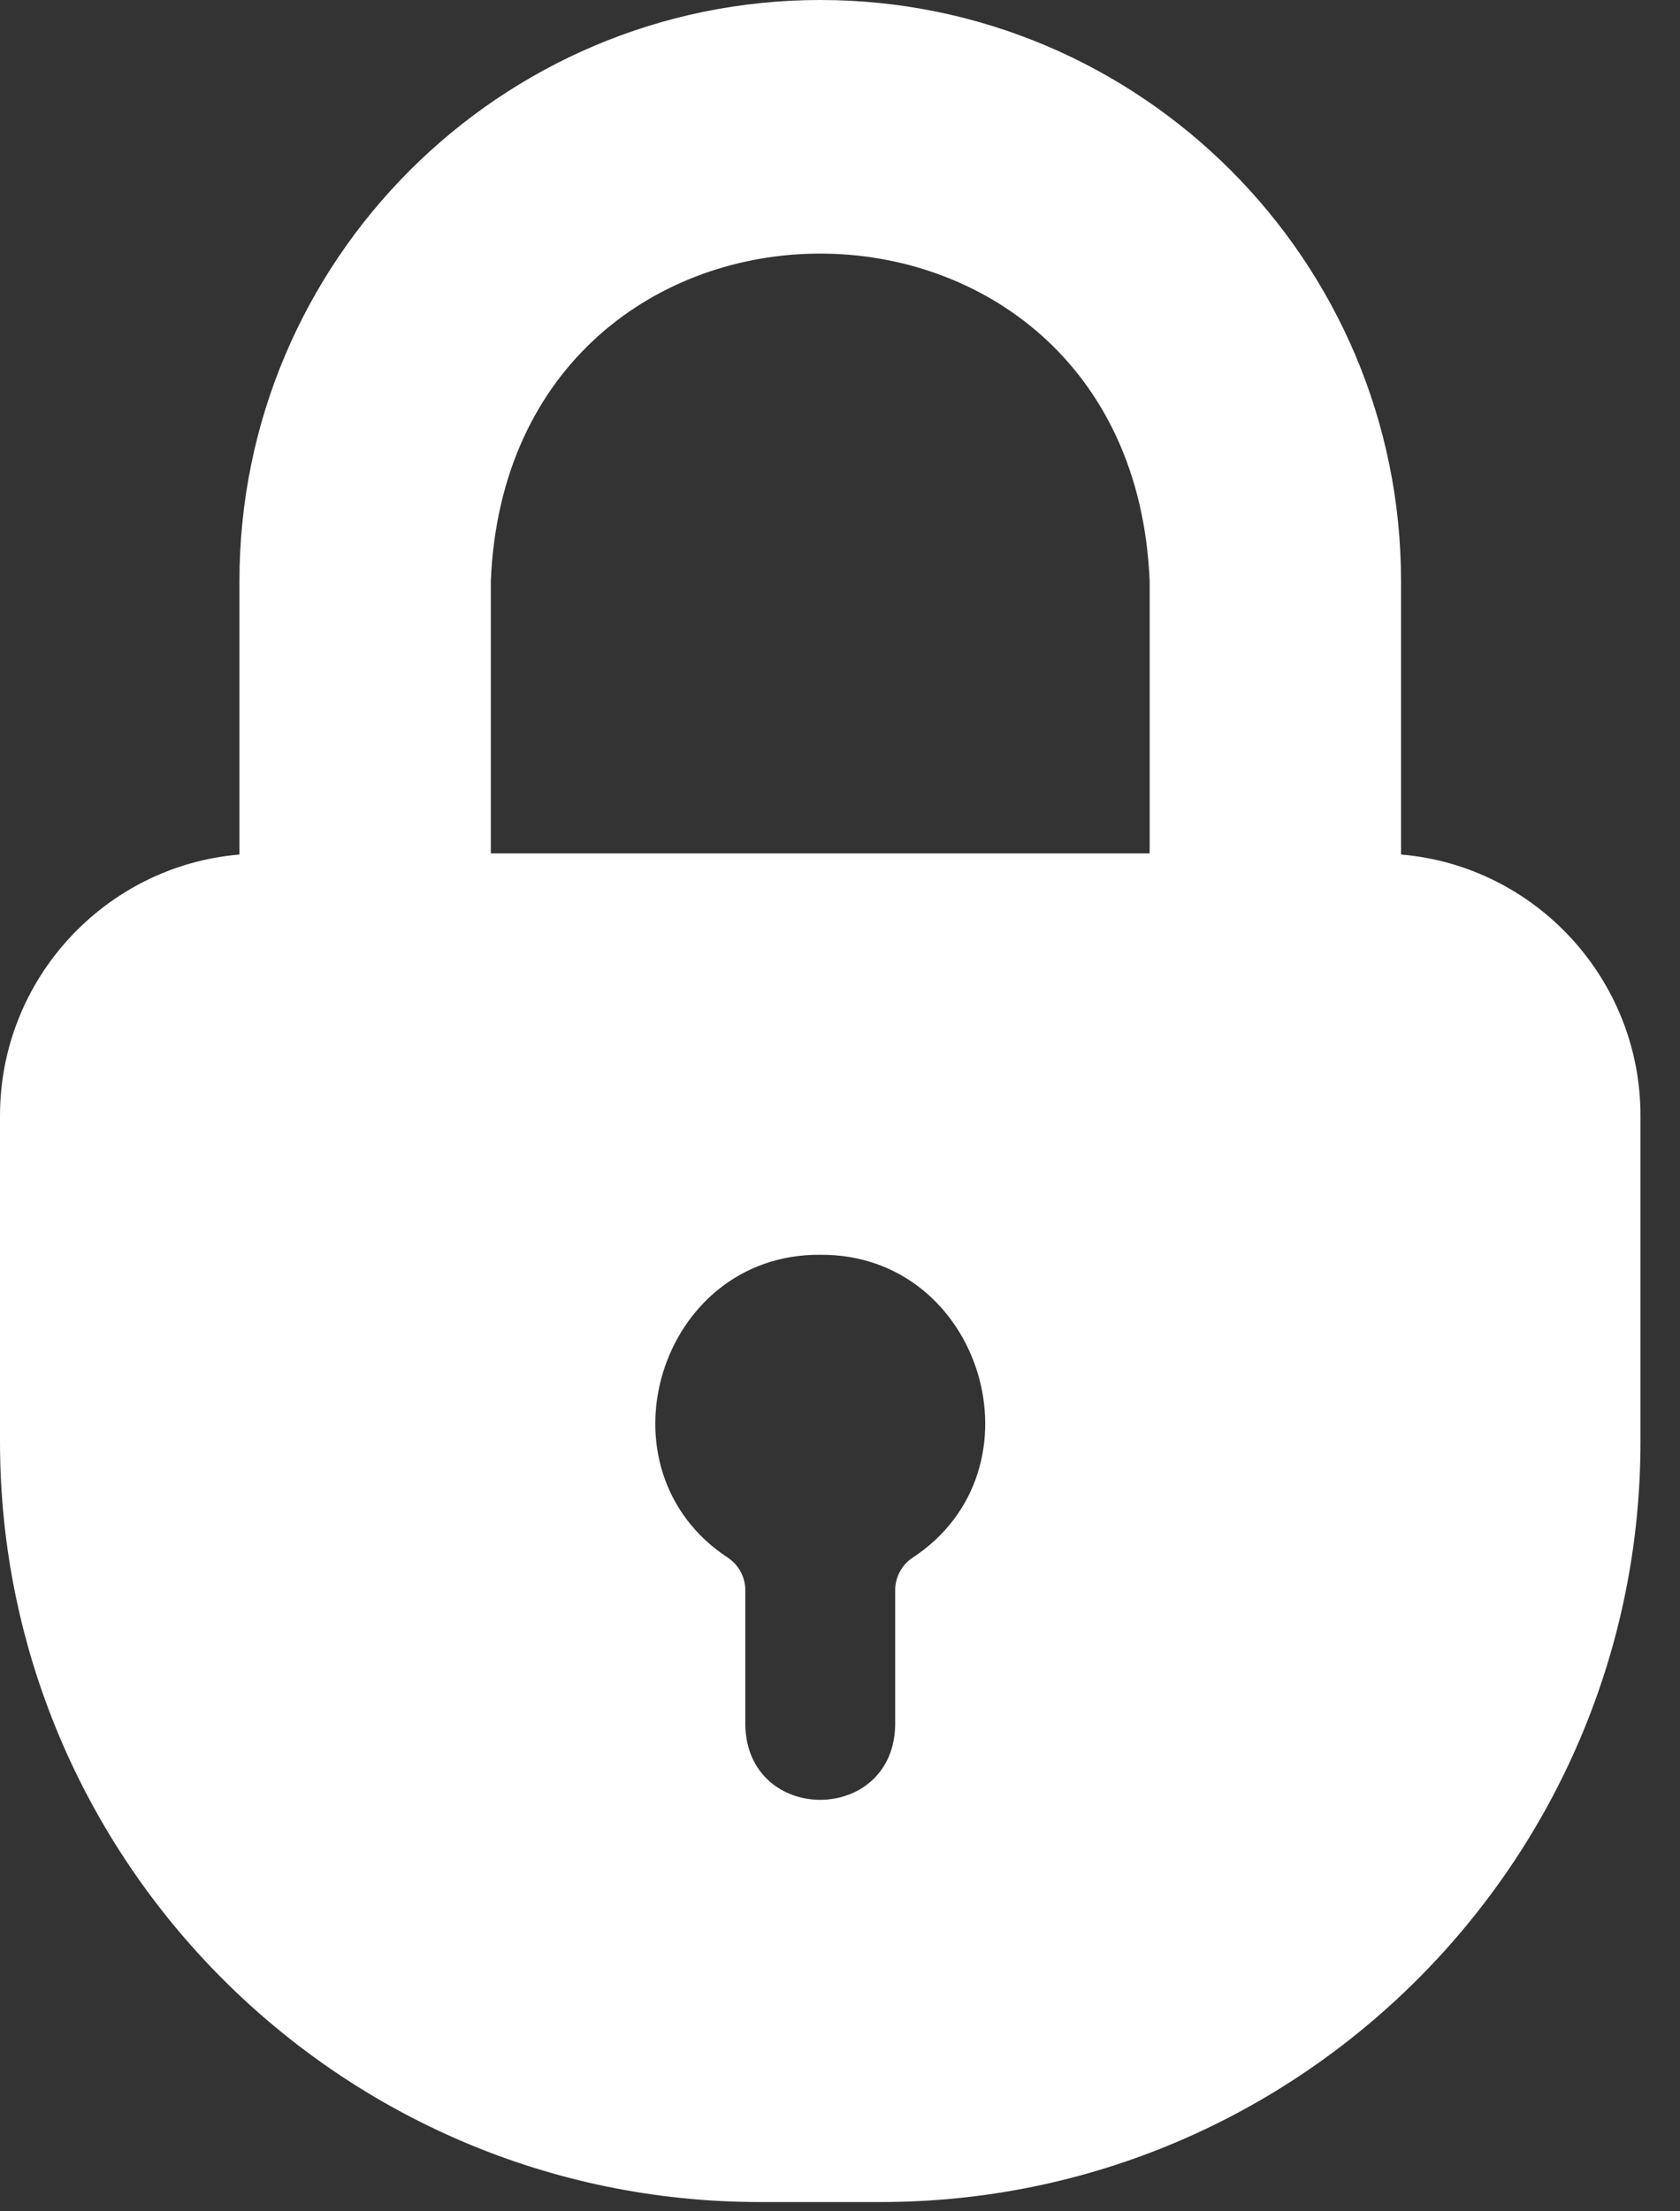 <svg width="19" height="25" viewBox="0 0 19 25" fill="none" xmlns="http://www.w3.org/2000/svg">
<rect x="0" y="0" width="19" height="25" fill="#333333" stroke="none"/>
<path d="M15.845 9.661V6.569C15.845 2.948 12.902 0 9.277 0C5.656 0 2.708 2.948 2.708 6.569V9.661C1.192 9.788 0 11.067 0 12.613V16.3C0 21.038 3.852 24.895 8.591 24.895H9.962C14.701 24.895 18.553 21.038 18.553 16.3V12.613C18.553 11.067 17.361 9.788 15.845 9.661ZM5.551 6.569C5.755 1.632 12.798 1.634 13.002 6.569V9.648H5.551V6.569ZM8.237 17.614C6.704 16.614 7.452 14.17 9.277 14.186C11.101 14.171 11.85 16.613 10.316 17.614C10.198 17.693 10.124 17.833 10.124 17.977V19.51C10.096 20.626 8.459 20.628 8.429 19.51V17.977C8.429 17.833 8.355 17.693 8.237 17.614Z" fill="white"/>
</svg>

